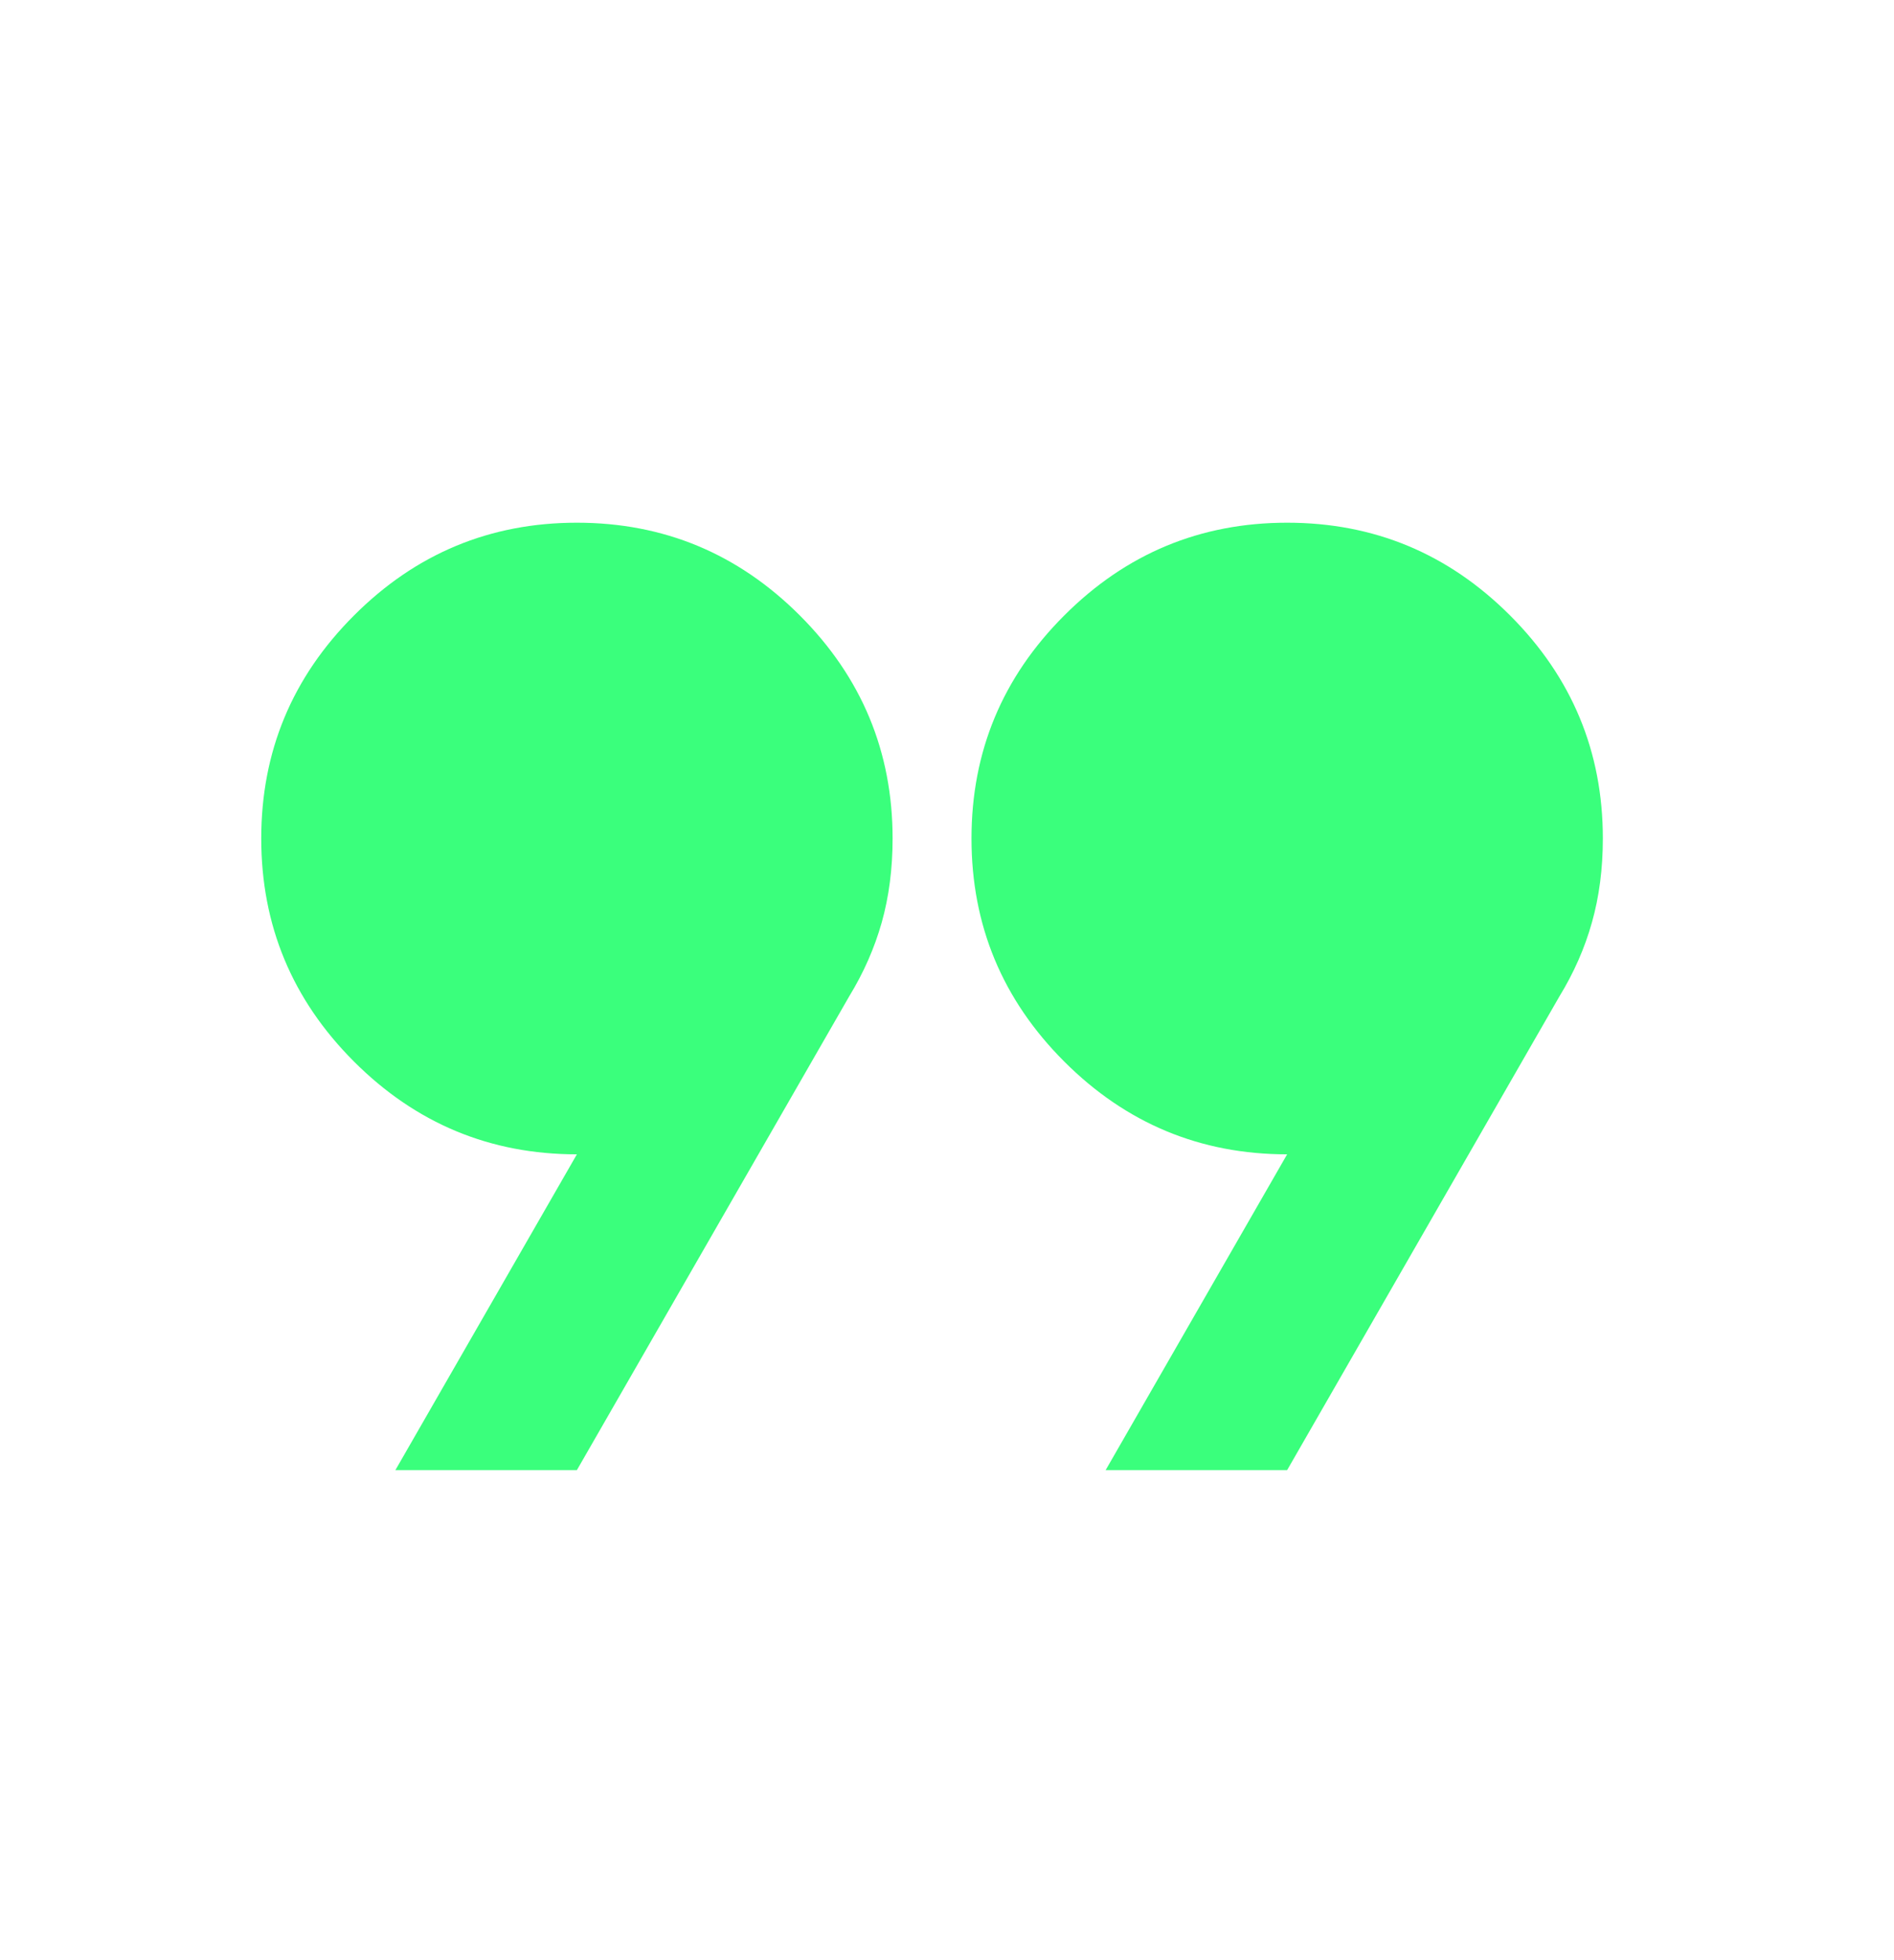 <svg width="29" height="30" viewBox="0 0 29 30" fill="none" xmlns="http://www.w3.org/2000/svg">
<mask id="mask0_232_576" style="mask-type:alpha" maskUnits="userSpaceOnUse" x="0" y="0" width="29" height="30">
<rect y="0.5" width="29" height="29" fill="#3AFF7C"/>
</mask>
<g mask="url(#mask0_232_576)">
<path d="M6.054 22.5L8.833 17.667C7.504 17.667 6.366 17.193 5.42 16.247C4.473 15.3 4 14.162 4 12.833C4 11.504 4.473 10.366 5.42 9.42C6.366 8.473 7.504 8 8.833 8C10.162 8 11.3 8.473 12.247 9.42C13.193 10.366 13.667 11.504 13.667 12.833C13.667 13.296 13.611 13.725 13.501 14.117C13.39 14.51 13.224 14.887 13.002 15.25L8.833 22.5H6.054ZM16.929 22.5L19.708 17.667C18.379 17.667 17.241 17.193 16.295 16.247C15.348 15.3 14.875 14.162 14.875 12.833C14.875 11.504 15.348 10.366 16.295 9.42C17.241 8.473 18.379 8 19.708 8C21.038 8 22.175 8.473 23.122 9.42C24.068 10.366 24.542 11.504 24.542 12.833C24.542 13.296 24.486 13.725 24.375 14.117C24.265 14.51 24.099 14.887 23.877 15.25L19.708 22.5H16.929Z" fill="#3AFF7C"/>
</g>
</svg>
